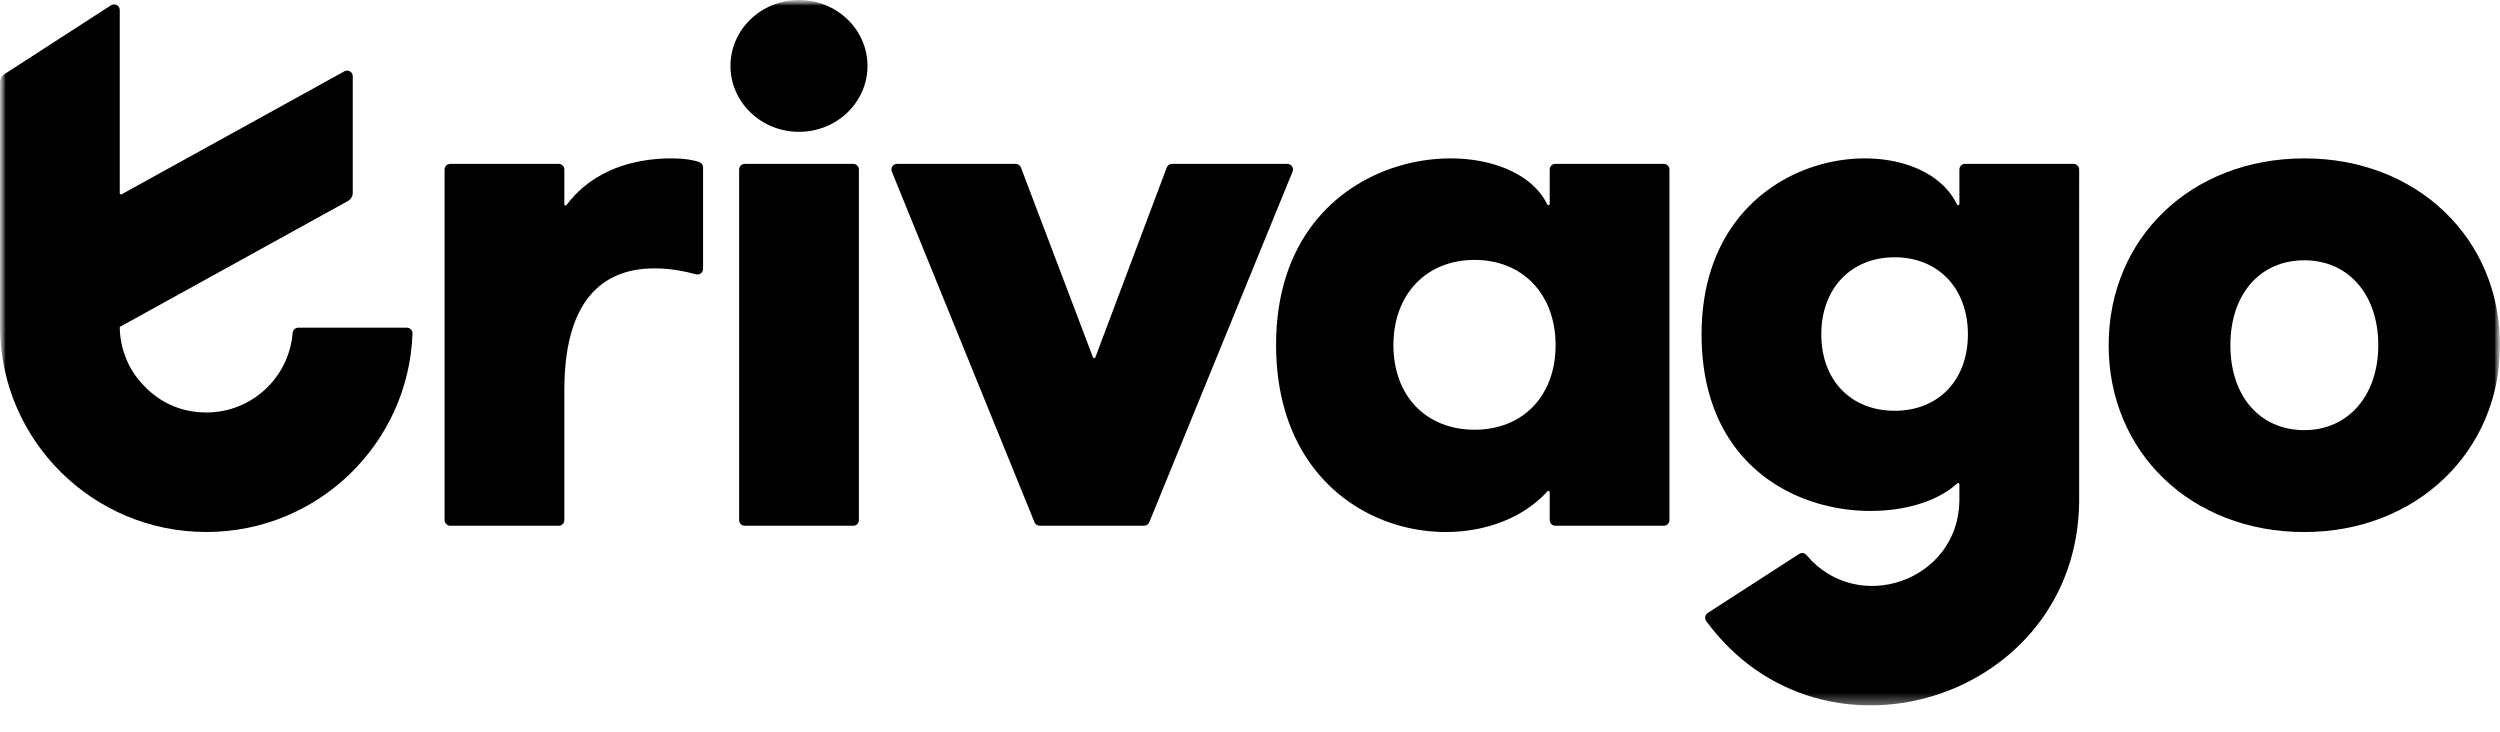 <svg width="222" height="65" viewBox="0 0 222 65" fill="none" xmlns="http://www.w3.org/2000/svg">
<g clip-path="url(#clip0_41_128)">
<mask id="mask0_41_128" style="mask-type:luminance" maskUnits="userSpaceOnUse" x="0" y="0" width="222" height="65">
<path d="M222 0H0V65H222V0Z" fill="white"/>
</mask>
<g mask="url(#mask0_41_128)">
<mask id="mask1_41_128" style="mask-type:luminance" maskUnits="userSpaceOnUse" x="0" y="0" width="222" height="63">
<path d="M222 0H0V62.638H222V0Z" fill="white"/>
</mask>
<g mask="url(#mask1_41_128)">
<path d="M75.769 14.551H66.135C65.859 14.551 65.635 14.774 65.635 15.05V46.186C65.635 46.462 65.859 46.686 66.135 46.686H75.769C76.046 46.686 76.27 46.462 76.27 46.186V15.05C76.27 14.774 76.046 14.551 75.769 14.551Z" fill="black"/>
<path d="M103.607 14.875L97.267 31.732C97.231 31.829 97.093 31.829 97.056 31.732L90.659 14.873C90.586 14.679 90.4 14.551 90.192 14.551H79.658C79.303 14.551 79.061 14.91 79.195 15.238L91.863 46.374C91.94 46.563 92.124 46.686 92.327 46.686H101.591C101.794 46.686 101.978 46.563 102.055 46.375L114.78 15.239C114.914 14.911 114.672 14.551 114.316 14.551H104.076C103.867 14.551 103.681 14.68 103.607 14.875Z" fill="black"/>
<path d="M204.625 14.065C194.571 14.065 187.249 21.142 187.249 30.655C187.249 40.168 194.571 47.245 204.625 47.245C214.562 47.245 222.001 40.11 222.001 30.655C222.001 21.142 214.62 14.065 204.625 14.065ZM204.625 38.196C200.673 38.196 198.058 35.179 198.058 30.655C198.058 26.131 200.673 23.114 204.625 23.114C208.518 23.114 211.192 26.131 211.192 30.655C211.192 35.122 208.518 38.196 204.625 38.196Z" fill="black"/>
<path d="M62.111 14.398C61.84 14.298 61.484 14.219 61.104 14.16C60.487 14.064 53.952 13.33 50.315 18.199C50.251 18.285 50.114 18.239 50.114 18.131V15.579V15.051C50.114 14.775 49.889 14.552 49.613 14.552H39.979C39.703 14.552 39.478 14.775 39.478 15.051V46.187C39.478 46.463 39.703 46.687 39.979 46.687H49.613C49.889 46.687 50.114 46.463 50.114 46.187V34.627C50.114 25.984 54.123 23.834 58.075 23.834C58.54 23.834 59.891 23.831 61.801 24.359C62.118 24.447 62.433 24.207 62.433 23.878V14.866C62.433 14.658 62.307 14.469 62.111 14.398Z" fill="black"/>
<path d="M70.951 0C67.591 0 64.867 2.62 64.867 5.853C64.867 9.085 67.591 11.706 70.951 11.706C74.31 11.706 77.034 9.085 77.034 5.853C77.034 2.62 74.31 0 70.951 0Z" fill="black"/>
<path d="M147.748 14.552H138.114C137.838 14.552 137.613 14.776 137.613 15.052V18.114C137.613 18.233 137.452 18.269 137.4 18.161C133.922 10.886 113.315 12.3 113.315 30.618C113.315 47.742 130.921 50.792 137.417 43.625C137.486 43.548 137.614 43.596 137.614 43.699V46.187C137.614 46.463 137.838 46.687 138.114 46.687H147.748C148.024 46.687 148.248 46.463 148.248 46.187V15.052C148.248 14.776 148.024 14.552 147.748 14.552ZM130.936 38.16C126.693 38.16 123.735 35.208 123.735 30.651C123.735 26.096 126.693 23.079 130.936 23.079C135.244 23.079 138.137 26.159 138.137 30.651C138.137 35.144 135.244 38.16 130.936 38.16Z" fill="black"/>
<path d="M184.129 14.551H174.495C174.219 14.551 173.995 14.775 173.995 15.051V18.112C173.995 18.232 173.833 18.268 173.782 18.16C170.288 10.793 151.098 12.64 151.098 29.691C151.098 46.407 168.59 47.783 173.806 42.92C173.878 42.853 173.994 42.905 173.994 43.003V44.507C173.862 51.611 164.945 54.685 160.416 49.29C160.254 49.096 159.973 49.053 159.761 49.19L151.643 54.433C151.4 54.59 151.342 54.919 151.513 55.152C161.872 69.282 184.462 62.096 184.629 44.54L184.63 15.051C184.63 14.775 184.406 14.551 184.129 14.551ZM168.241 36.477C164.406 36.477 161.732 33.809 161.732 29.691C161.732 25.573 164.406 22.846 168.241 22.846C172.135 22.846 174.75 25.63 174.75 29.691C174.75 33.751 172.135 36.477 168.241 36.477Z" fill="black"/>
<path d="M36.13 29.099H26.483C26.226 29.099 26.005 29.308 25.985 29.564C25.673 33.517 22.363 36.628 18.322 36.628C13.474 36.628 11.514 32.519 11.514 32.519C10.677 30.945 10.633 29.425 10.634 29.096C10.634 29.055 10.657 29.019 10.693 28.999L13.453 27.476L30.894 17.849C31.16 17.702 31.325 17.423 31.325 17.12V6.771C31.325 6.39 30.916 6.149 30.582 6.333L10.801 17.251C10.726 17.292 10.634 17.238 10.634 17.153V0.884C10.634 0.488 10.194 0.25 9.861 0.465L0.381 6.593C0.143 6.747 0 7.01 0 7.292V29.099C0.078 39.133 8.252 47.242 18.322 47.242C28.217 47.242 36.279 39.413 36.631 29.622C36.642 29.337 36.415 29.099 36.13 29.099Z" fill="black"/>
</g>
</g>
</g>
<defs>
<clipPath id="clip0_41_128">
<rect width="222" height="65" fill="white"/>
</clipPath>
</defs>
</svg>
